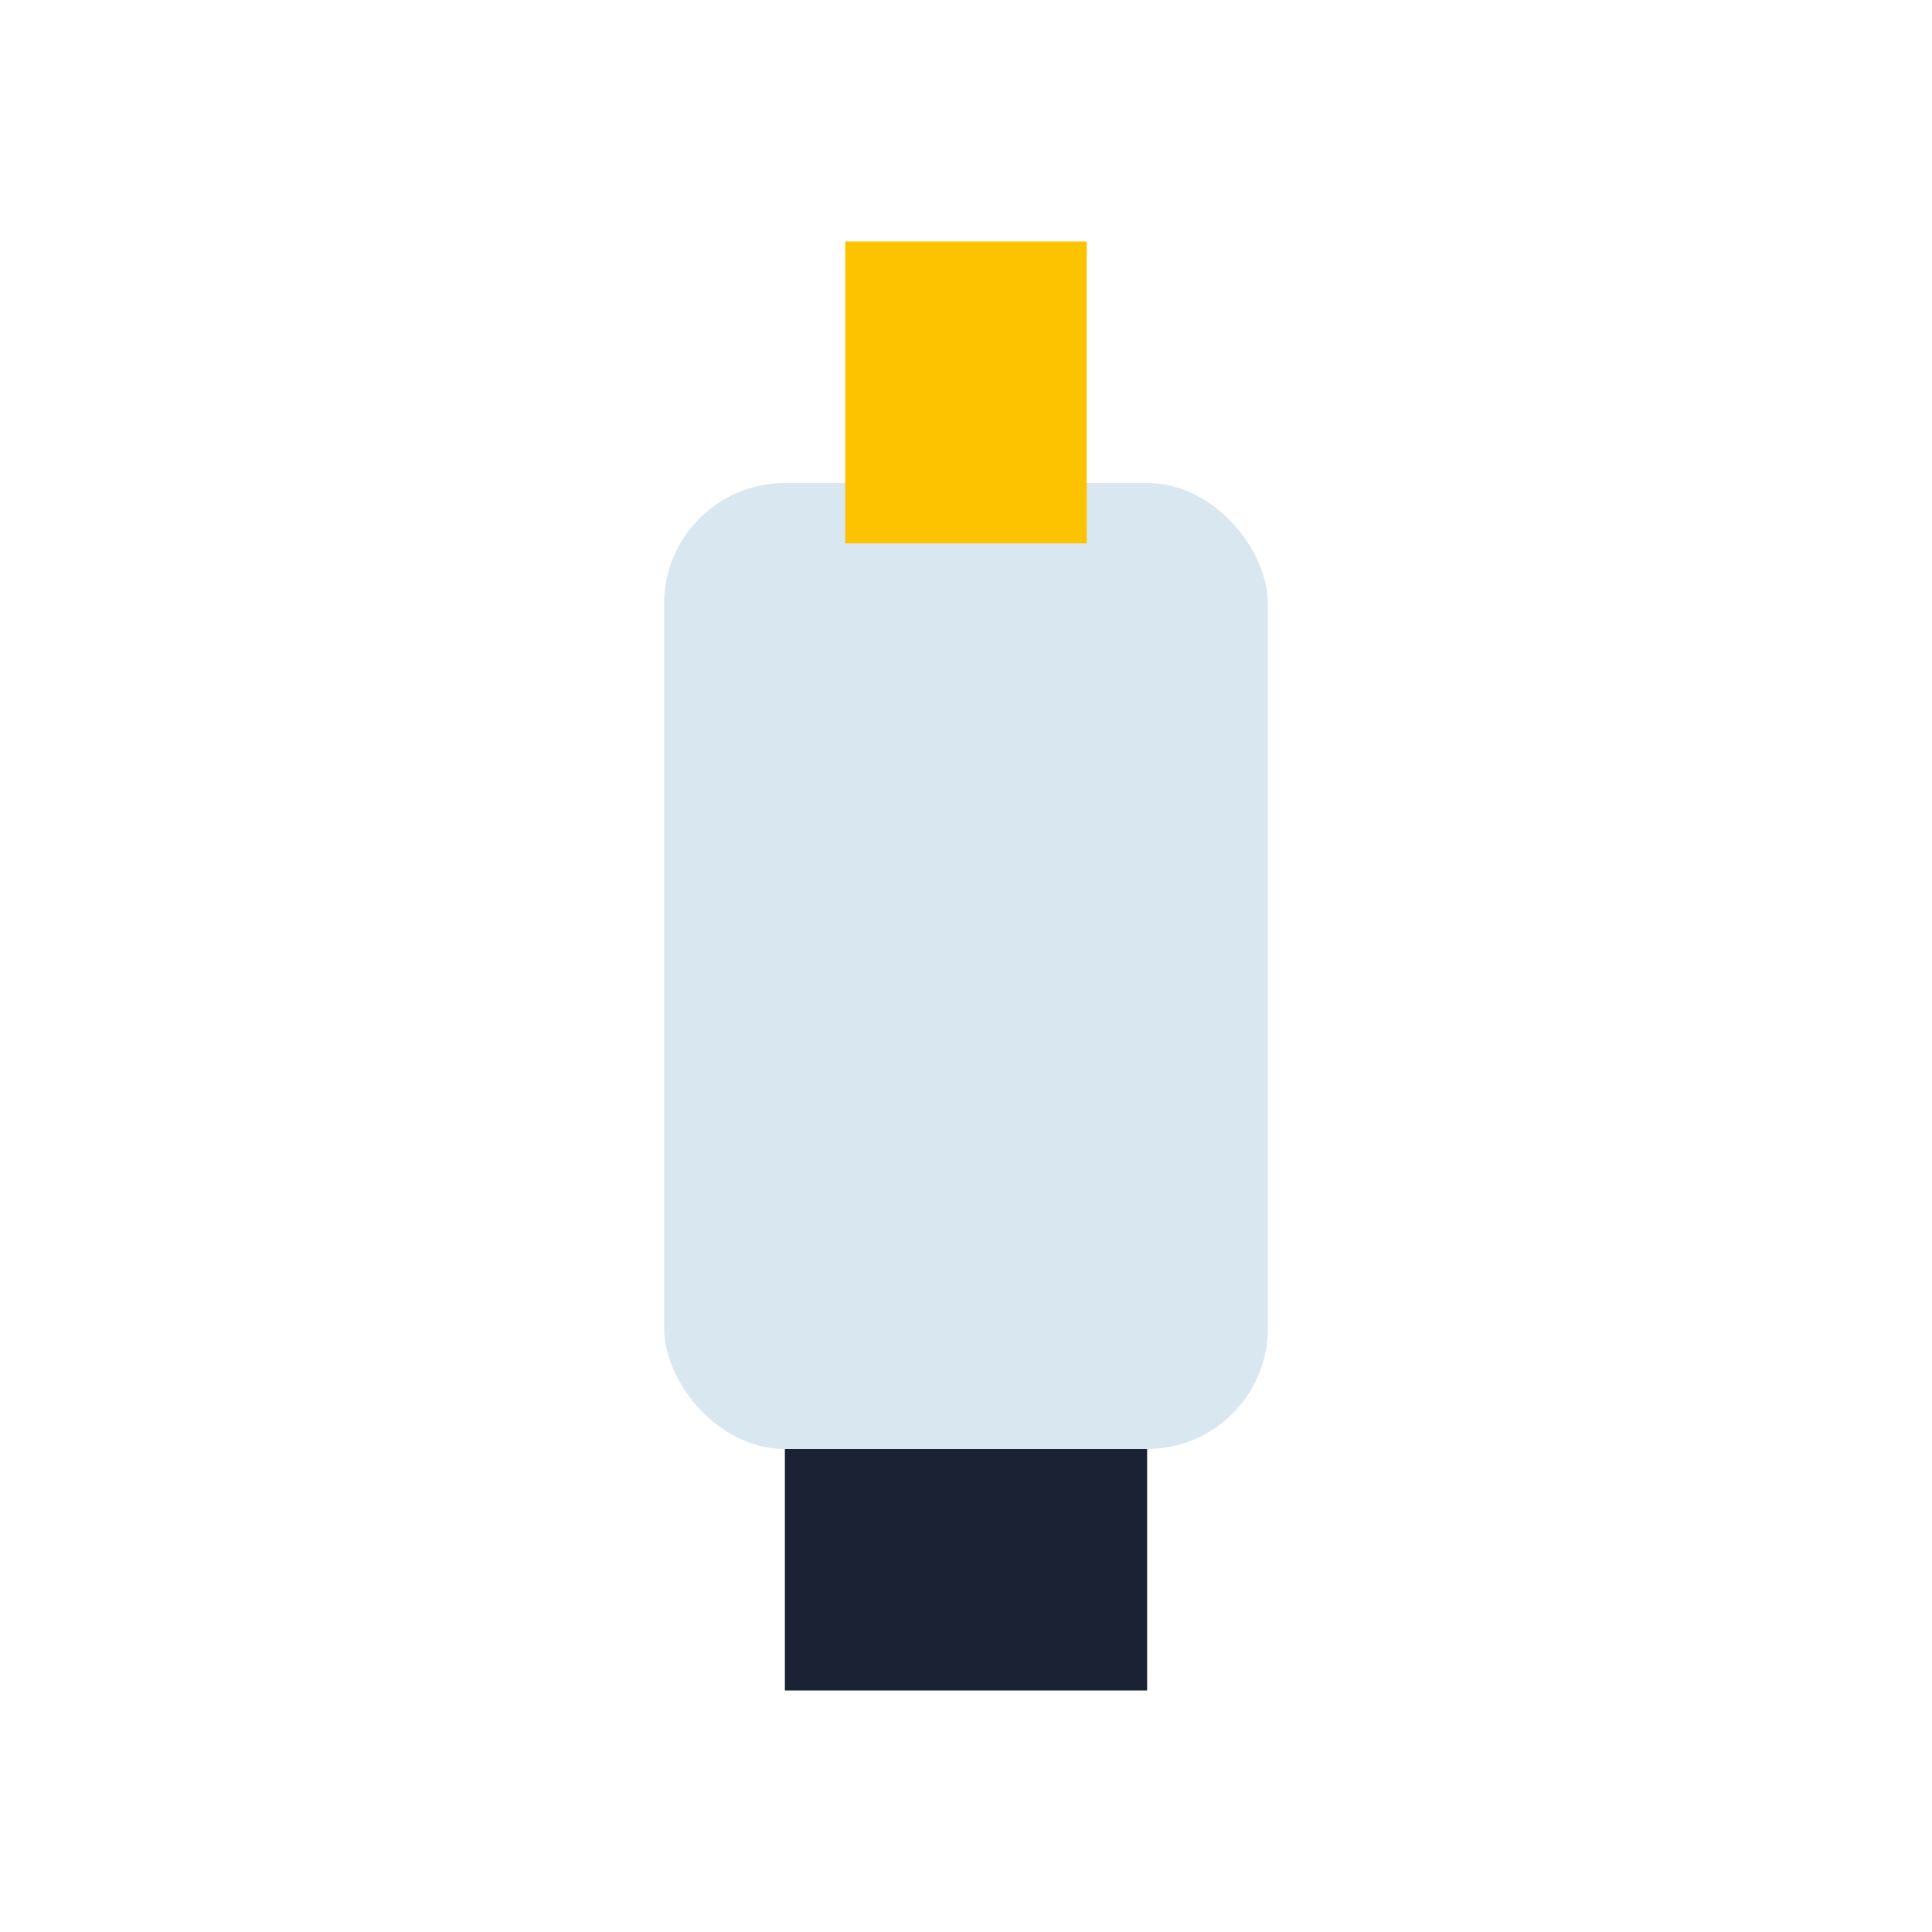 <?xml version="1.0" encoding="UTF-8"?>
<svg xmlns="http://www.w3.org/2000/svg" width="32" height="32" viewBox="0 0 32 32"><rect x="11" y="8" width="10" height="16" rx="2" fill="#D9E7F1"/><rect x="14" y="4" width="4" height="5" fill="#FDC300"/><rect x="13" y="24" width="6" height="4" fill="#1B2233"/></svg>